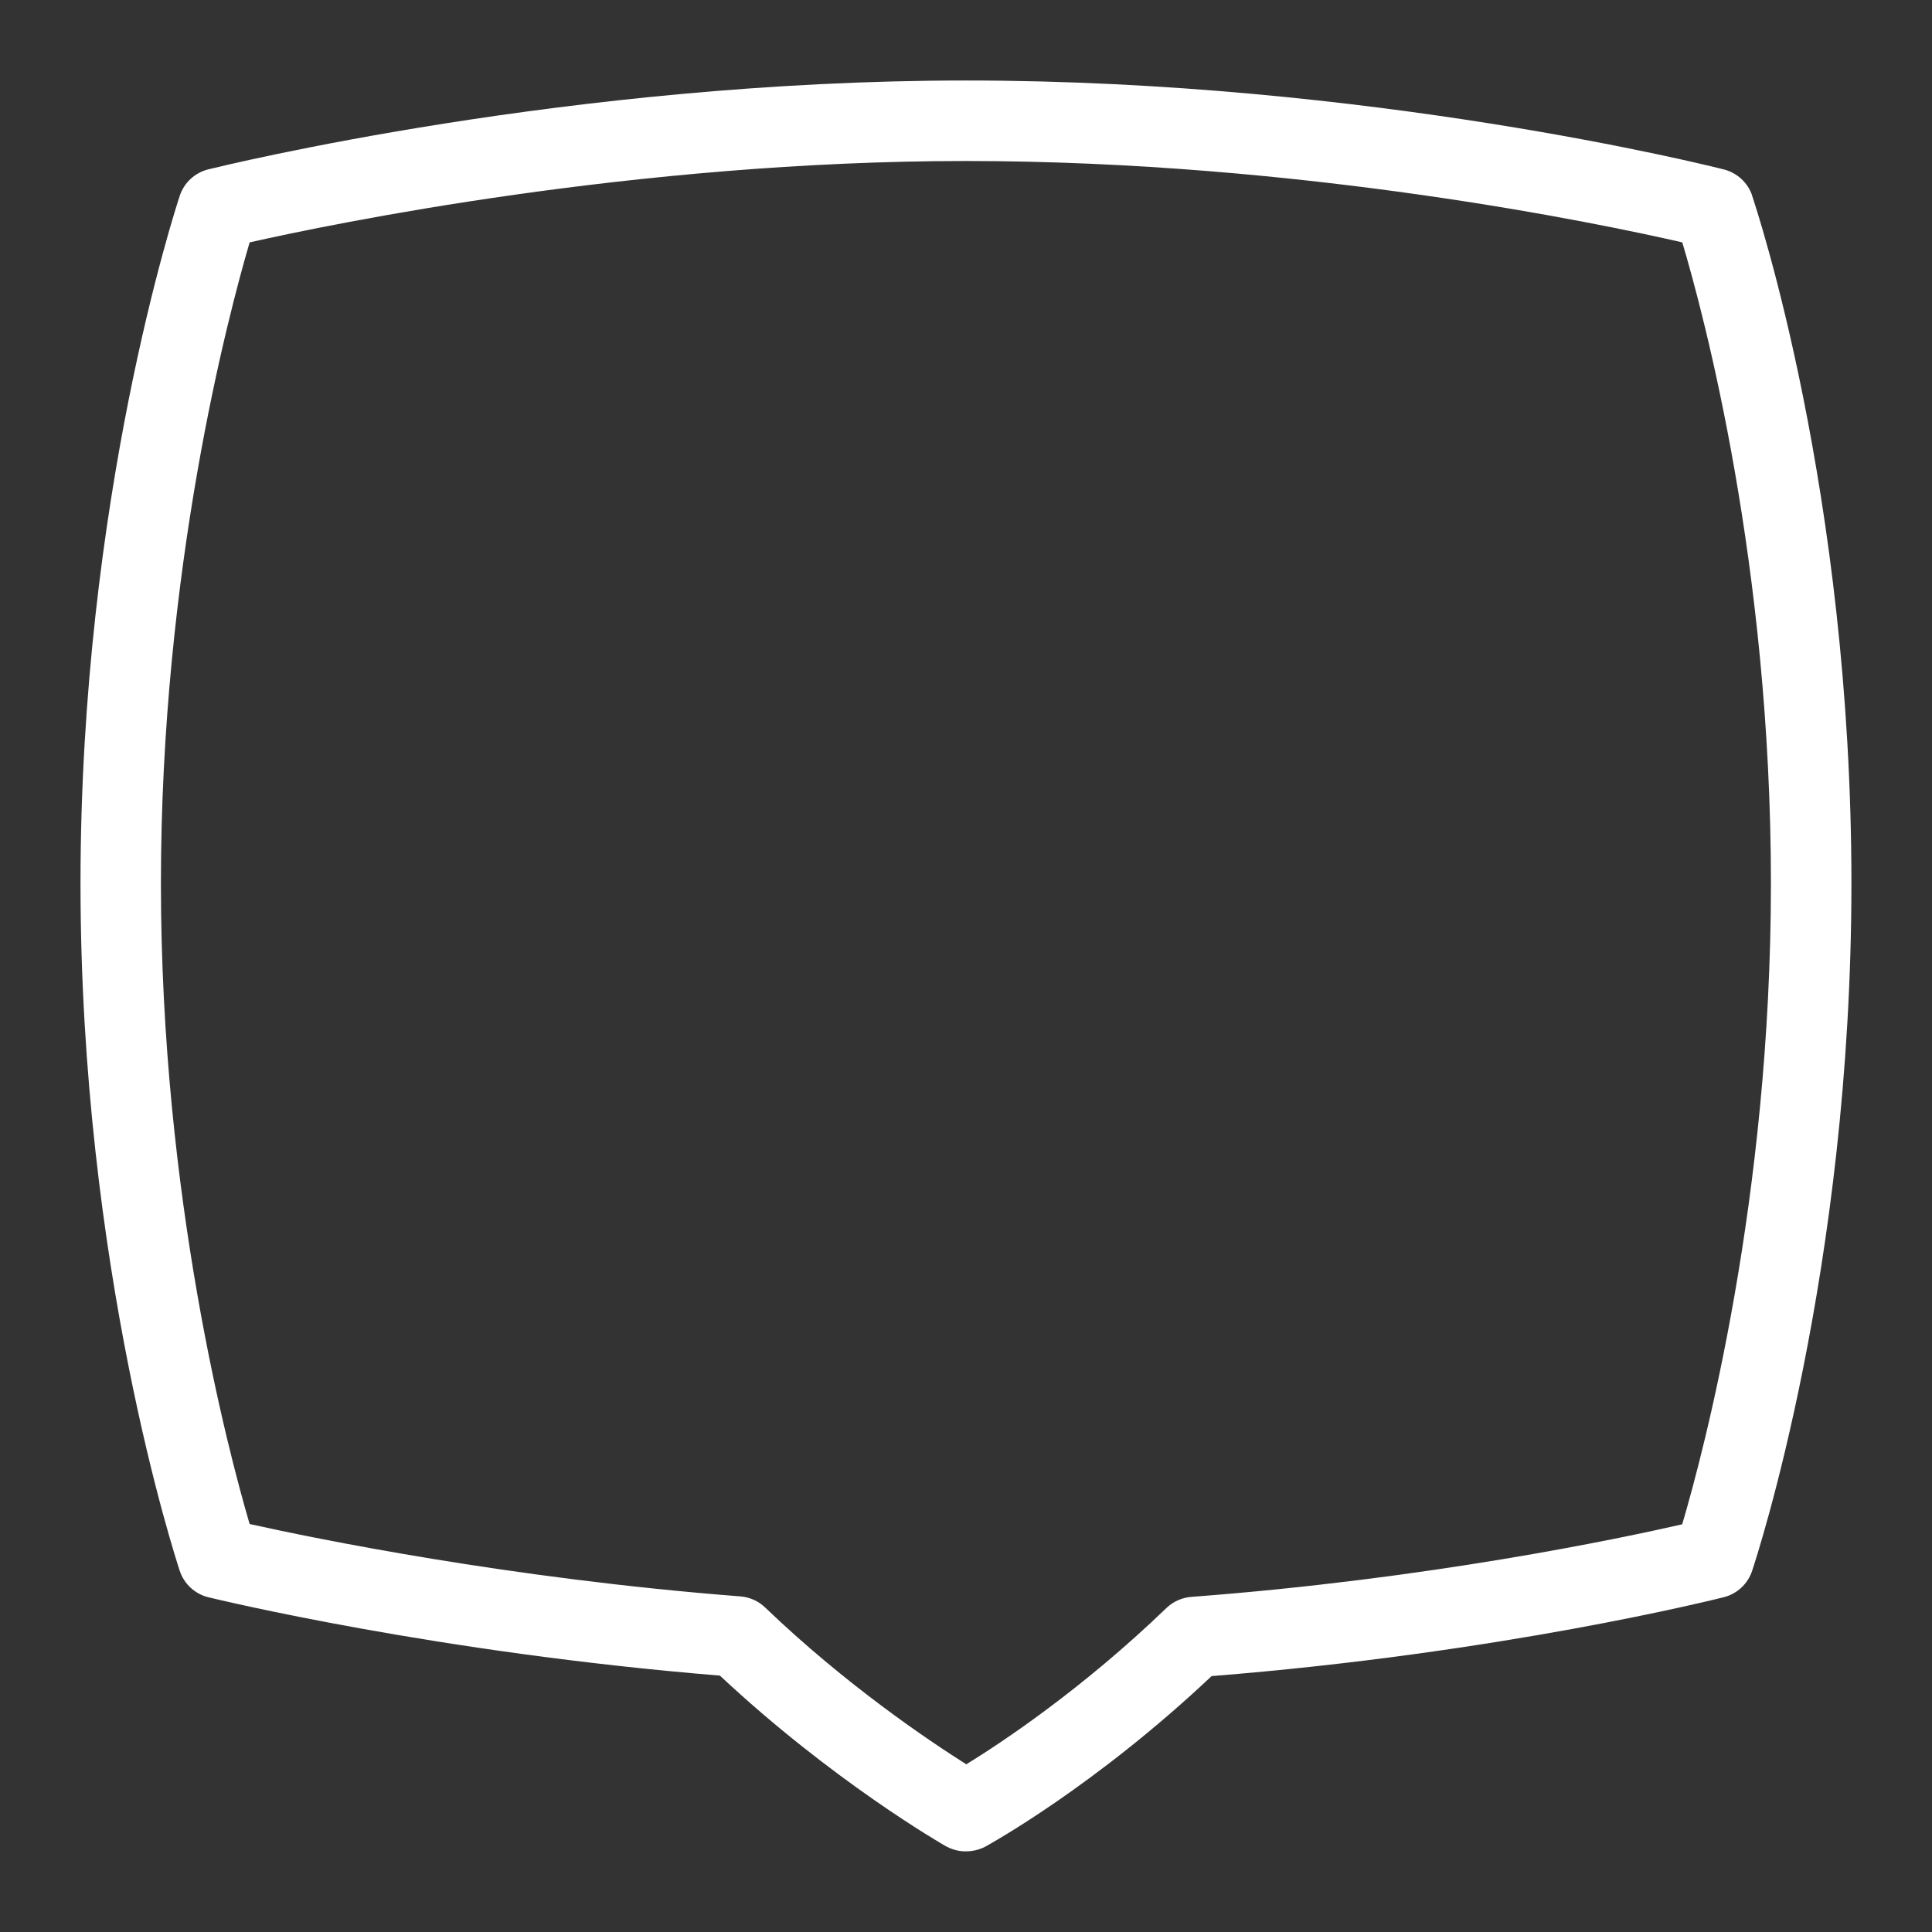 <svg id="Layer_1" viewBox="0 0 24 24" xmlns="http://www.w3.org/2000/svg" fill="#ffffff" data-name="Layer 1"><rect x="0" y="0" width="24" height="24" fill="#333333" stroke="none"/><path d="m21.766 2.429c-.054-.16-.187-.282-.351-.324-.177-.045-4.406-1.105-9.415-1.105-4.92 0-9.231 1.06-9.413 1.104-.167.042-.3.165-.354.328-.05.152-1.233 3.768-1.233 8.541s1.183 8.389 1.233 8.541c.054.163.189.287.356.328.116.028 2.836.686 6.354.973 1.389 1.301 2.749 2.087 2.808 2.12.213.116.414.045.488.005.056-.031 1.361-.75 2.812-2.119 3.591-.285 6.25-.952 6.363-.98.165-.042.297-.165.351-.326.05-.15 1.234-3.738 1.234-8.542 0-4.844-1.184-8.395-1.234-8.543zm-.867 16.506c-.779.178-3.159.681-6.1.902-.116.009-.226.058-.31.139-1.044 1.006-2.04 1.667-2.485 1.941-.458-.289-1.492-.982-2.499-1.948-.083-.08-.192-.129-.308-.138-2.884-.224-5.303-.723-6.096-.899-.267-.91-1.102-4.066-1.102-7.96s.835-7.051 1.102-7.961c1.025-.231 4.794-1.011 8.898-1.011 4.176 0 7.889.779 8.899 1.011.267.896 1.101 4.011 1.101 7.962 0 3.913-.835 7.059-1.102 7.962z"/></svg>
